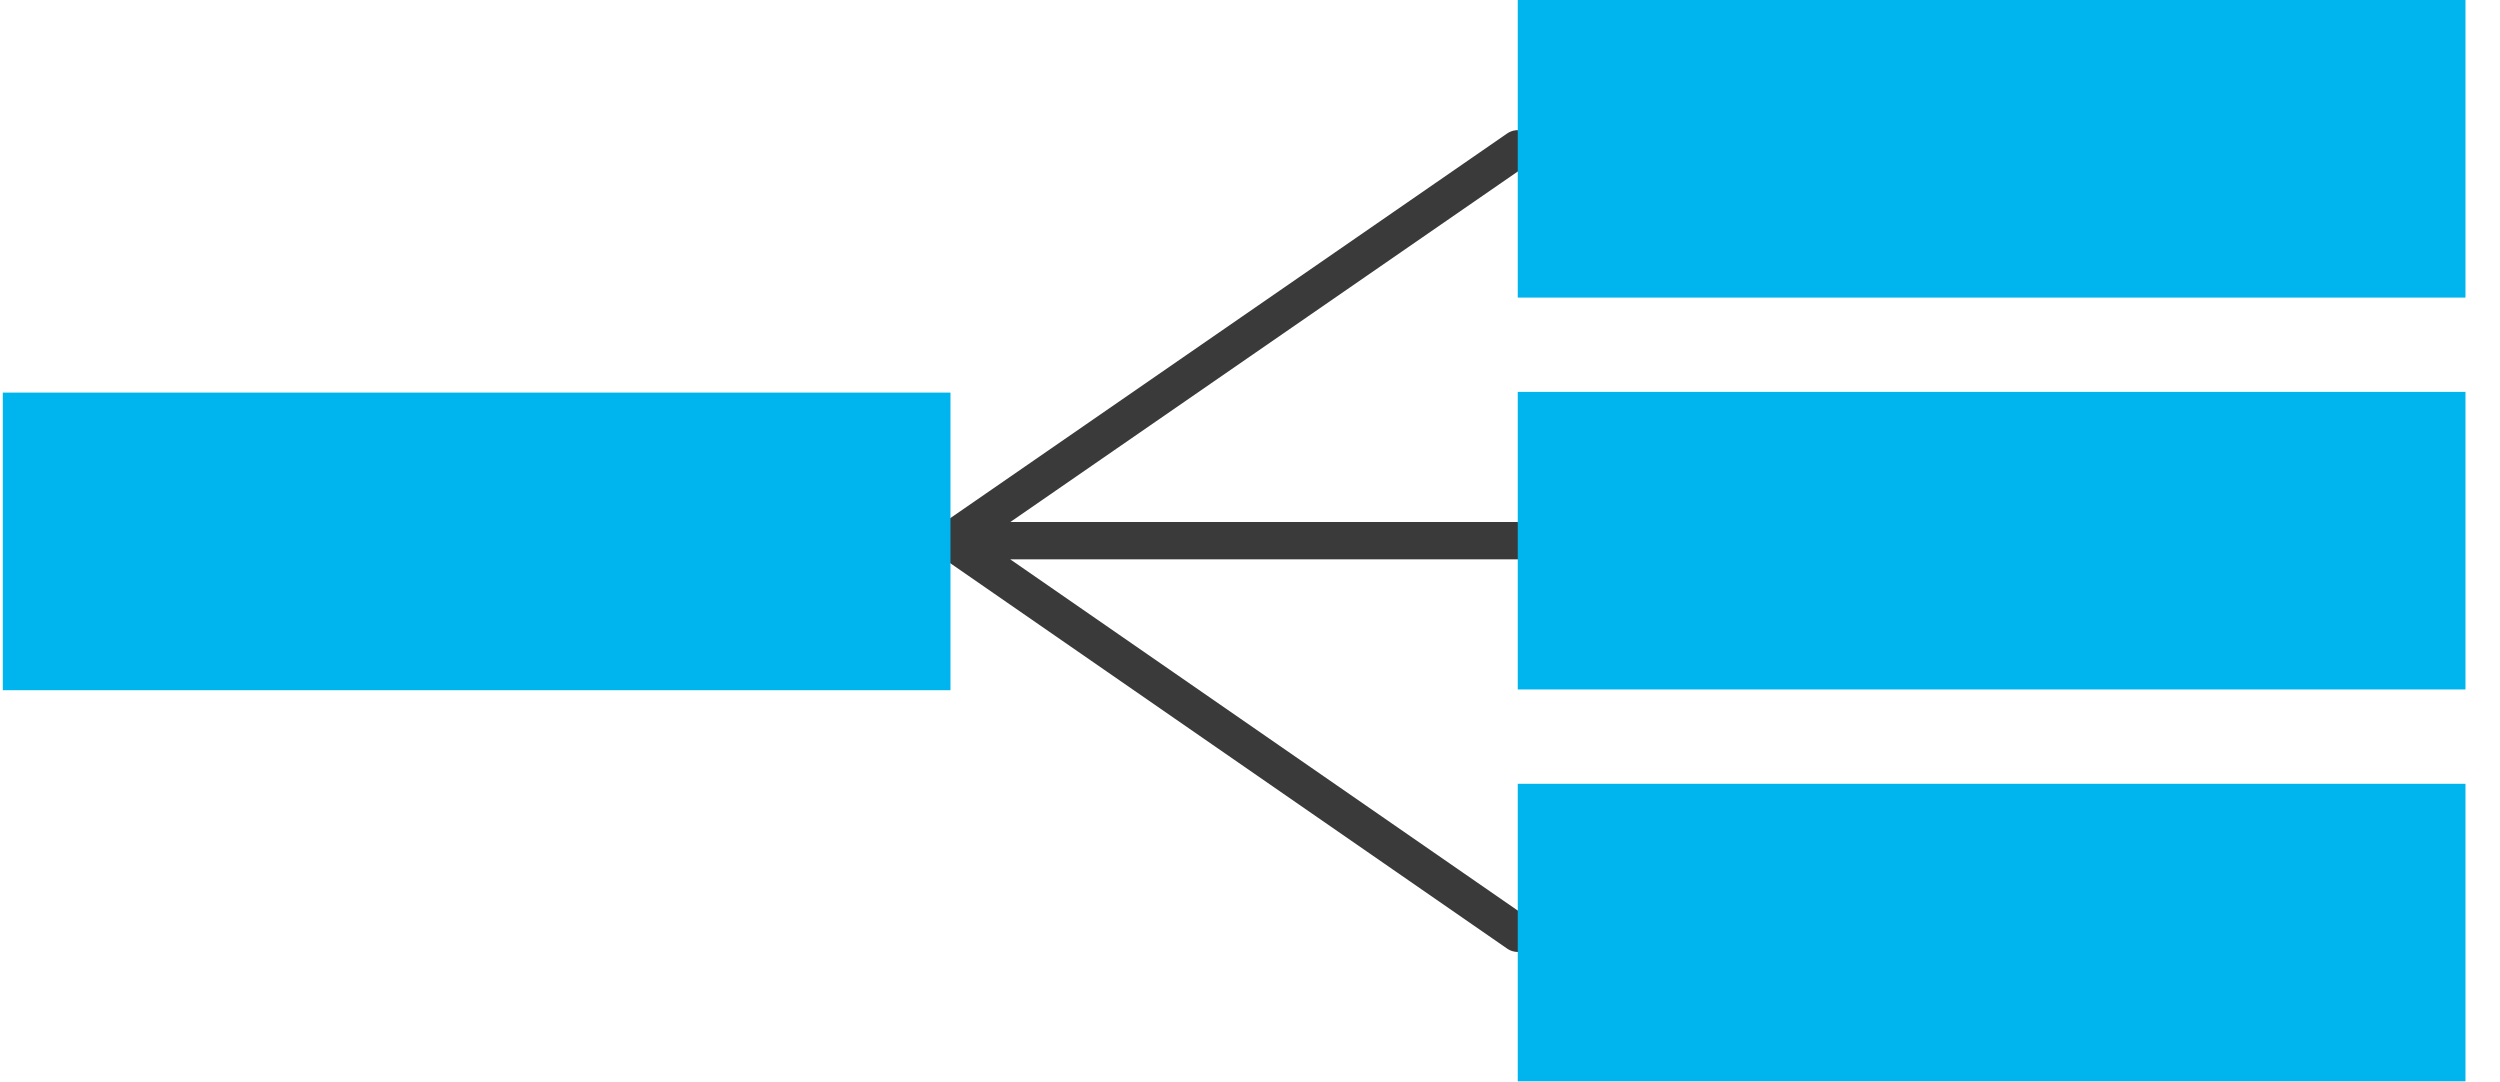 <svg width="67" height="29" fill="none" xmlns="http://www.w3.org/2000/svg"><g clip-path="url(#clip0_2029_9116)"><path d="M25.473 14.49L40.677 3.988m0 21.024L25.473 14.49m0 0h15.204" stroke="#3A3A3A" stroke-linecap="round" stroke-linejoin="round"/><path d="M25.473 18.498v-7.976H.075v7.976h25.398zM66.075 28.98v-7.975H40.676v7.975h25.399zm0-10.502v-7.976H40.676v7.976h25.399zm0-10.503V0H40.676v7.975h25.399z" fill="#00B5ED"/></g><defs><clipPath id="clip0_2029_9116"><path fill="#fff" transform="translate(.075)" d="M0 0h66v29H0z"/></clipPath></defs></svg>